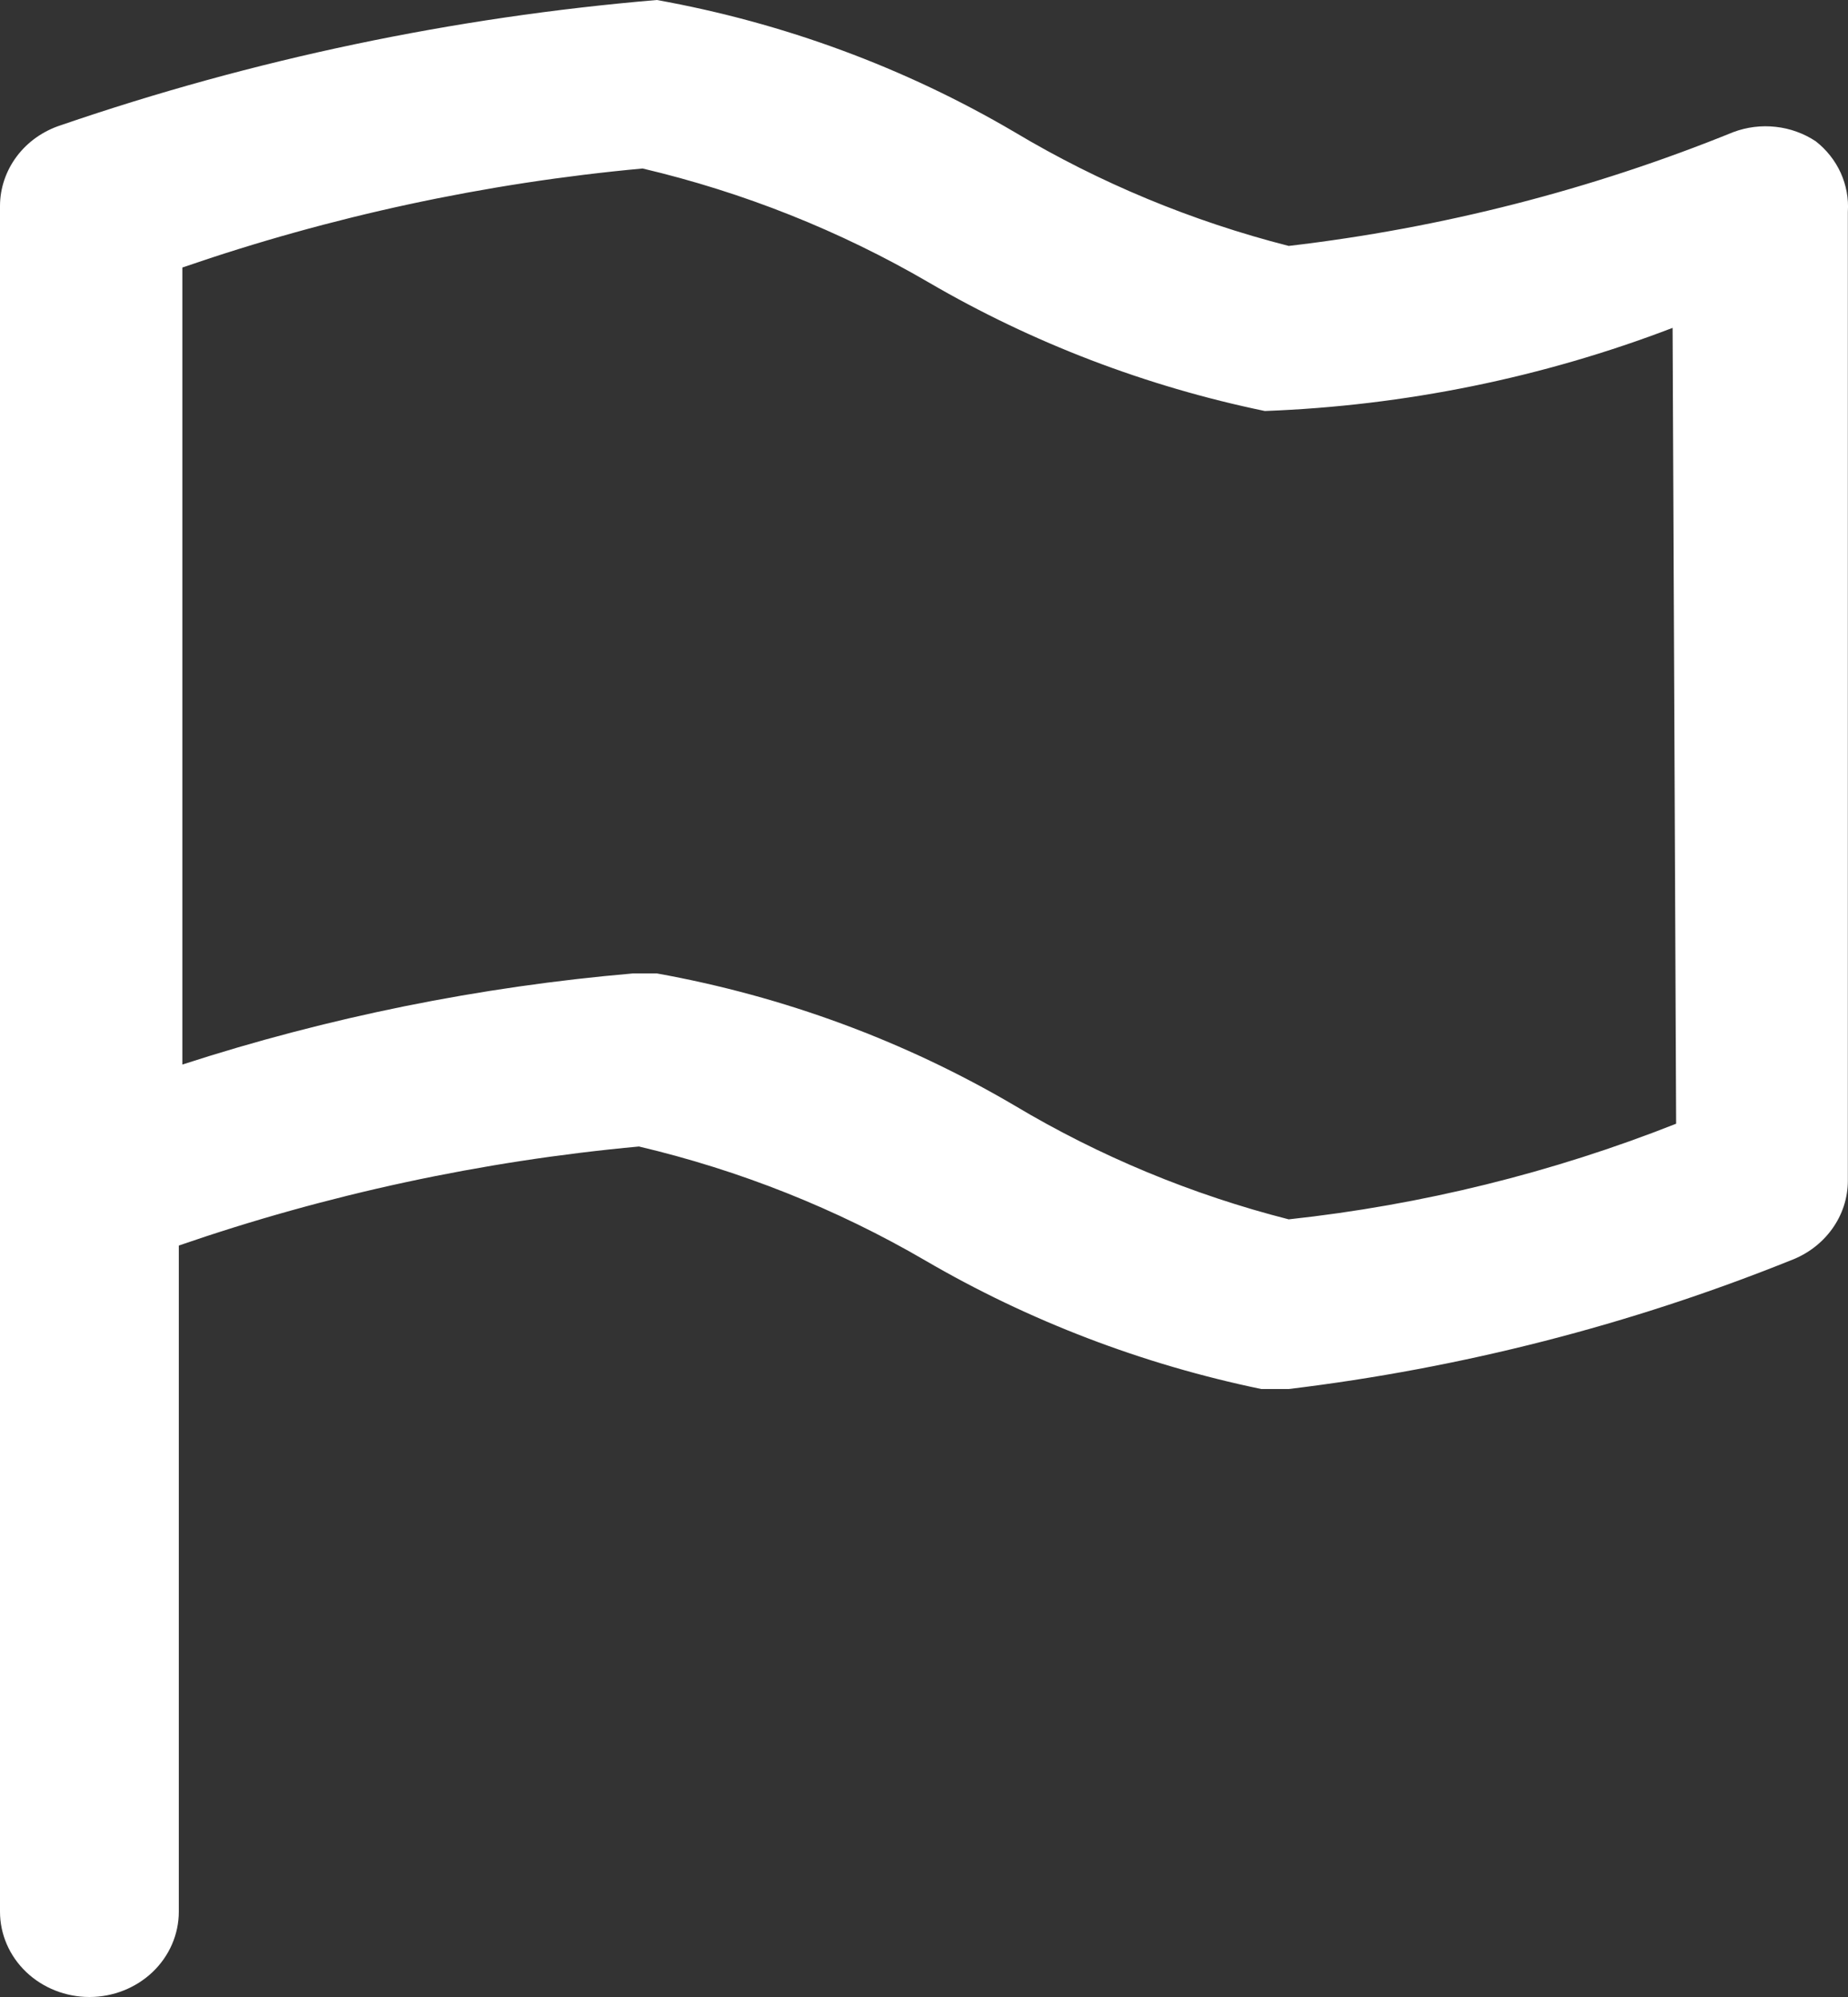 <svg width="25" height="27" viewBox="0 0 25 27" fill="none" xmlns="http://www.w3.org/2000/svg">
<rect x="0" y="0" width="25" height="27" fill="#333333" stroke="none"/>
<path d="M24.562 1.909C24.401 1.803 24.216 1.736 24.022 1.715C23.828 1.693 23.631 1.718 23.449 1.786C21.529 2.565 19.505 3.083 17.434 3.325C16.124 2.991 14.874 2.472 13.725 1.786C12.24 0.913 10.6 0.308 8.886 0C6.133 0.232 3.423 0.801 0.823 1.693C0.583 1.771 0.375 1.917 0.227 2.114C0.08 2.31 0 2.545 0 2.786V25.846C0 26.152 0.127 26.445 0.354 26.662C0.581 26.878 0.889 27 1.21 27C1.53 27 1.838 26.878 2.065 26.662C2.292 26.445 2.419 26.152 2.419 25.846V16.84C4.427 16.147 6.519 15.697 8.644 15.501C10.009 15.823 11.315 16.342 12.515 17.041C13.918 17.859 15.456 18.447 17.063 18.78H17.434C19.77 18.498 22.054 17.913 24.224 17.041C24.451 16.956 24.647 16.808 24.785 16.616C24.924 16.424 24.998 16.196 24.998 15.963V2.863C25.01 2.683 24.976 2.502 24.901 2.336C24.825 2.17 24.709 2.023 24.562 1.909ZM22.675 15.193C21 15.855 19.235 16.291 17.434 16.486C16.124 16.152 14.874 15.633 13.725 14.947C12.24 14.074 10.6 13.469 8.886 13.161H8.564C6.488 13.34 4.441 13.753 2.467 14.393V3.617C4.476 2.924 6.567 2.474 8.693 2.278C10.058 2.6 11.363 3.119 12.563 3.818C13.966 4.636 15.504 5.224 17.111 5.557C19.004 5.486 20.869 5.106 22.627 4.433L22.675 15.193Z" fill="white"/>
</svg>

